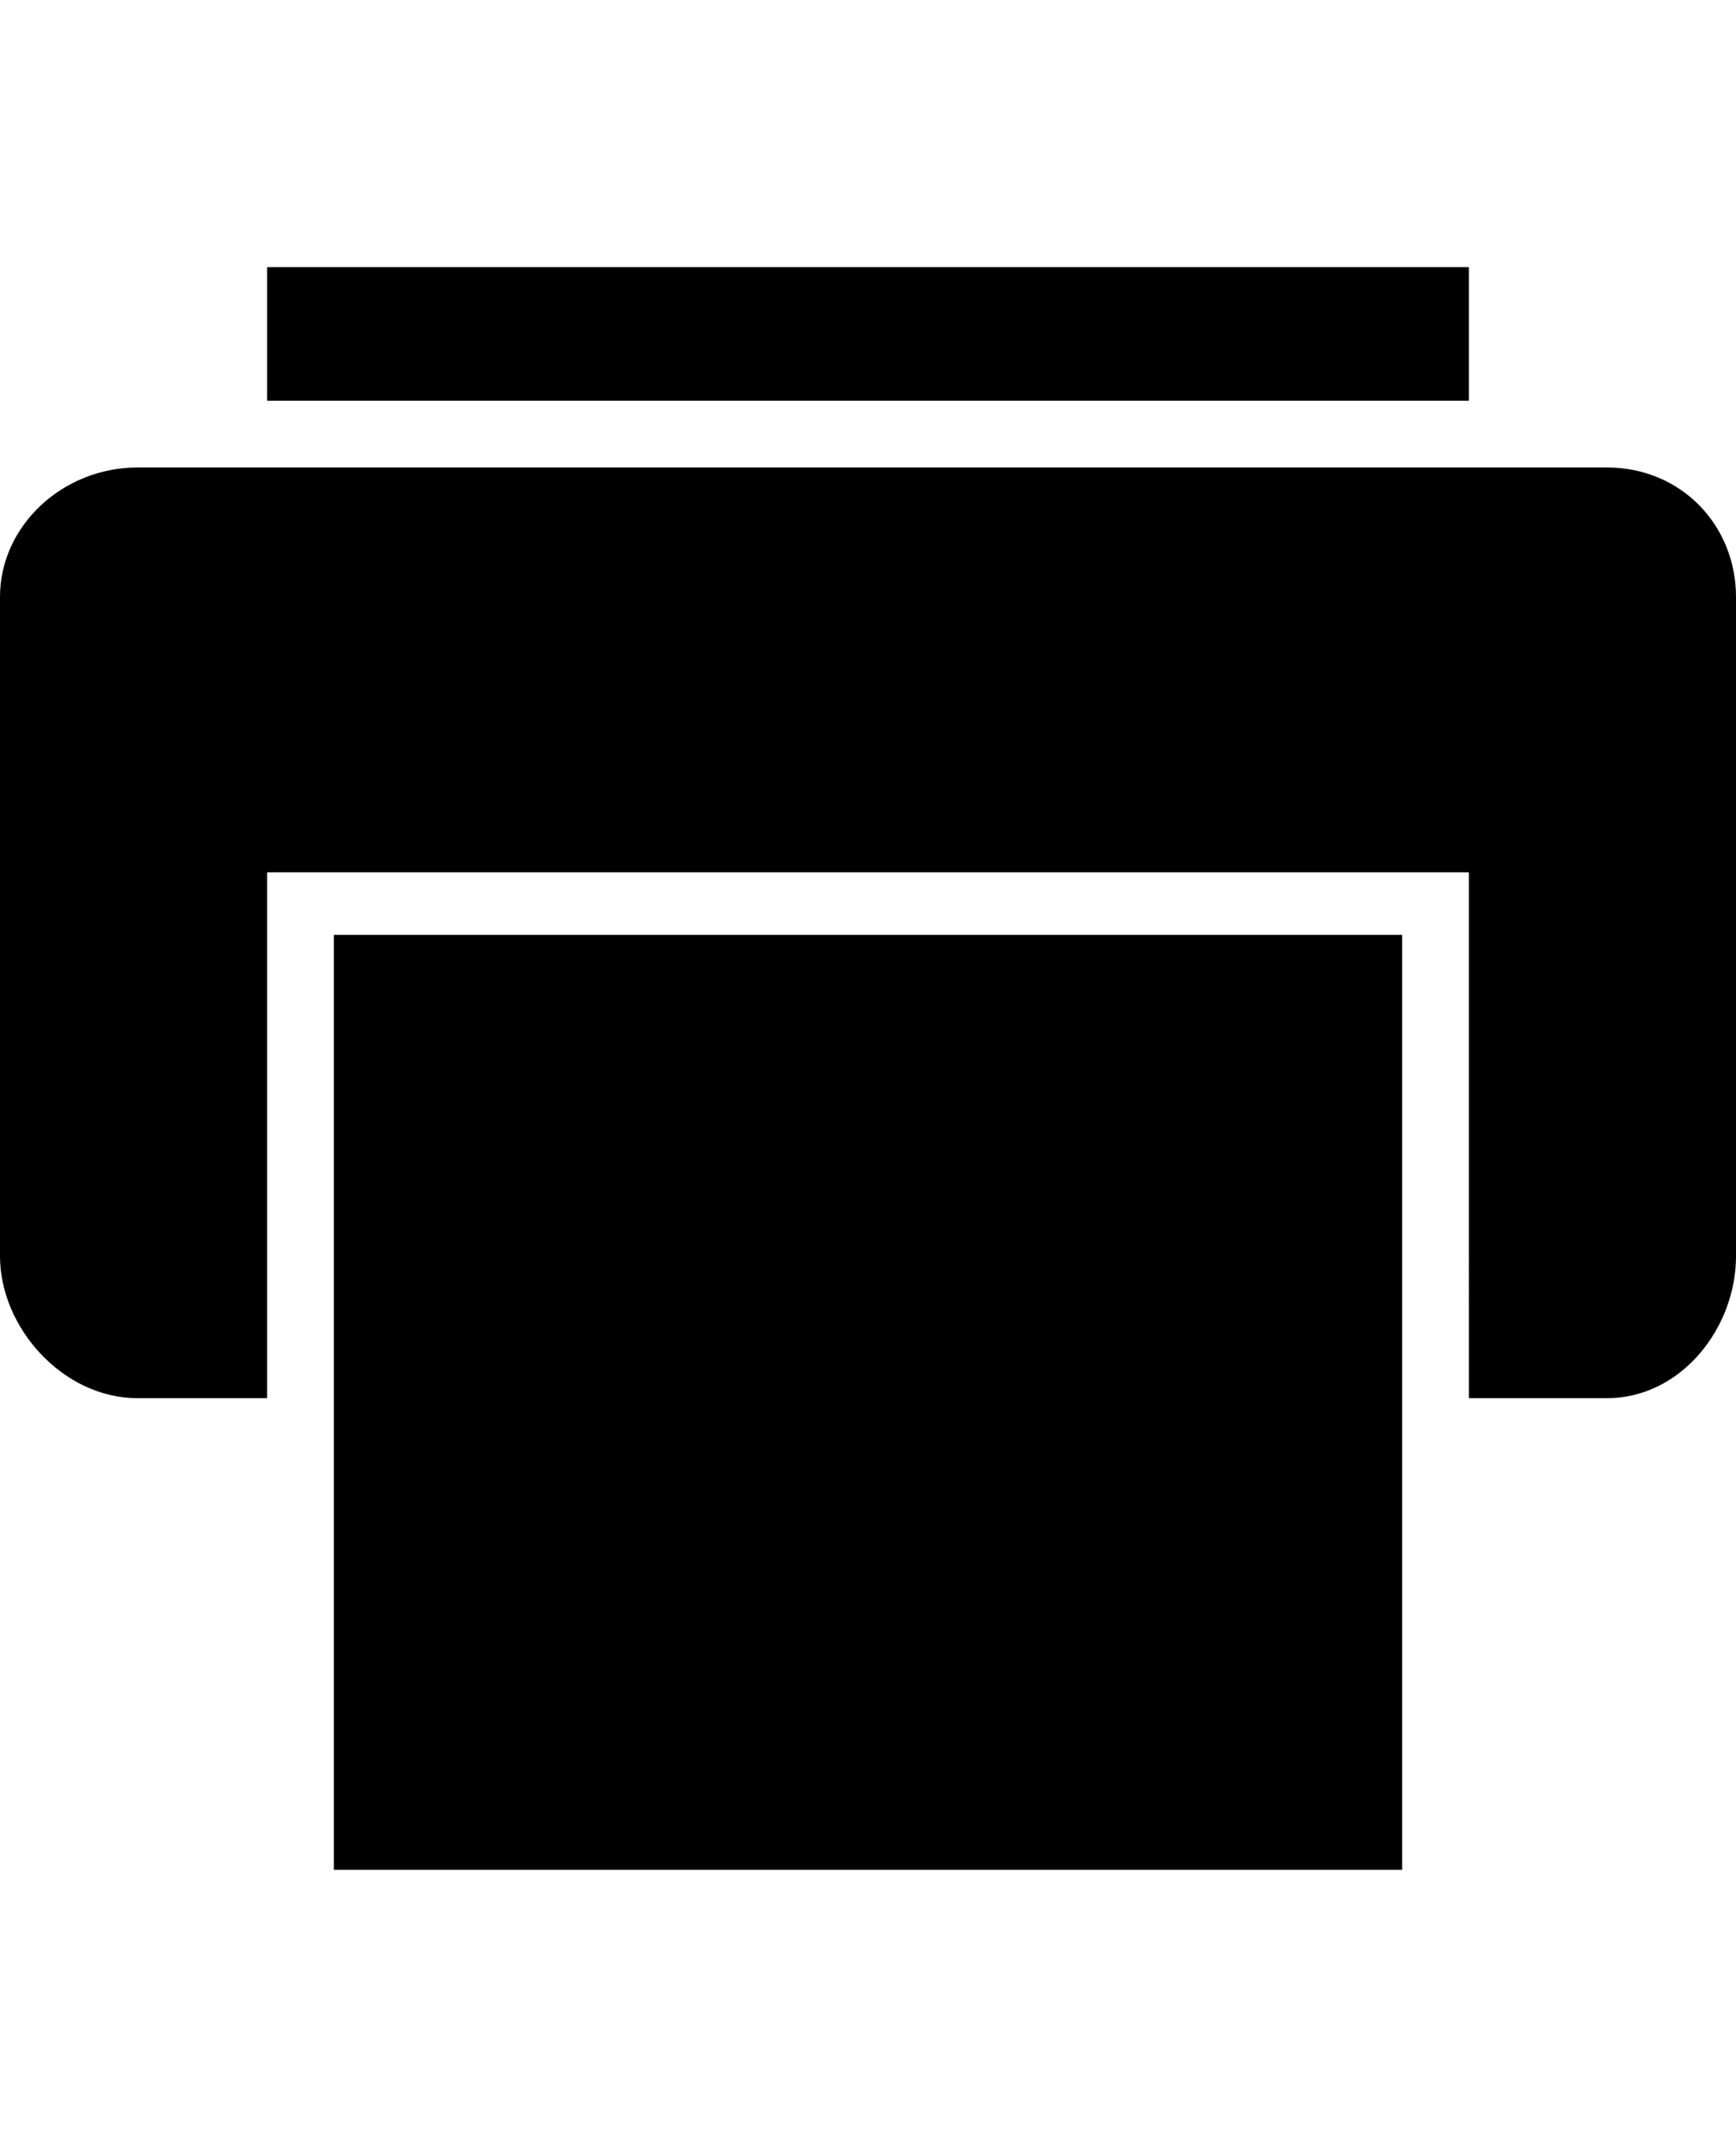 <svg version="1.1" xmlns="http://www.w3.org/2000/svg" xmlns:xlink="http://www.w3.org/1999/xlink" id="ios-printer" viewBox="0 0 416 512"><path d="M80 448V224h256v224H80zm0 0V224h256v224H80zM64 96V64h288v32H64zm321 16c18 0 31 14 31 31v158c0 17-13 34-31 34h-33V209H64v126H33c-18 0-33-17-33-34V143c0-17 15-31 33-31h352z"/></svg>